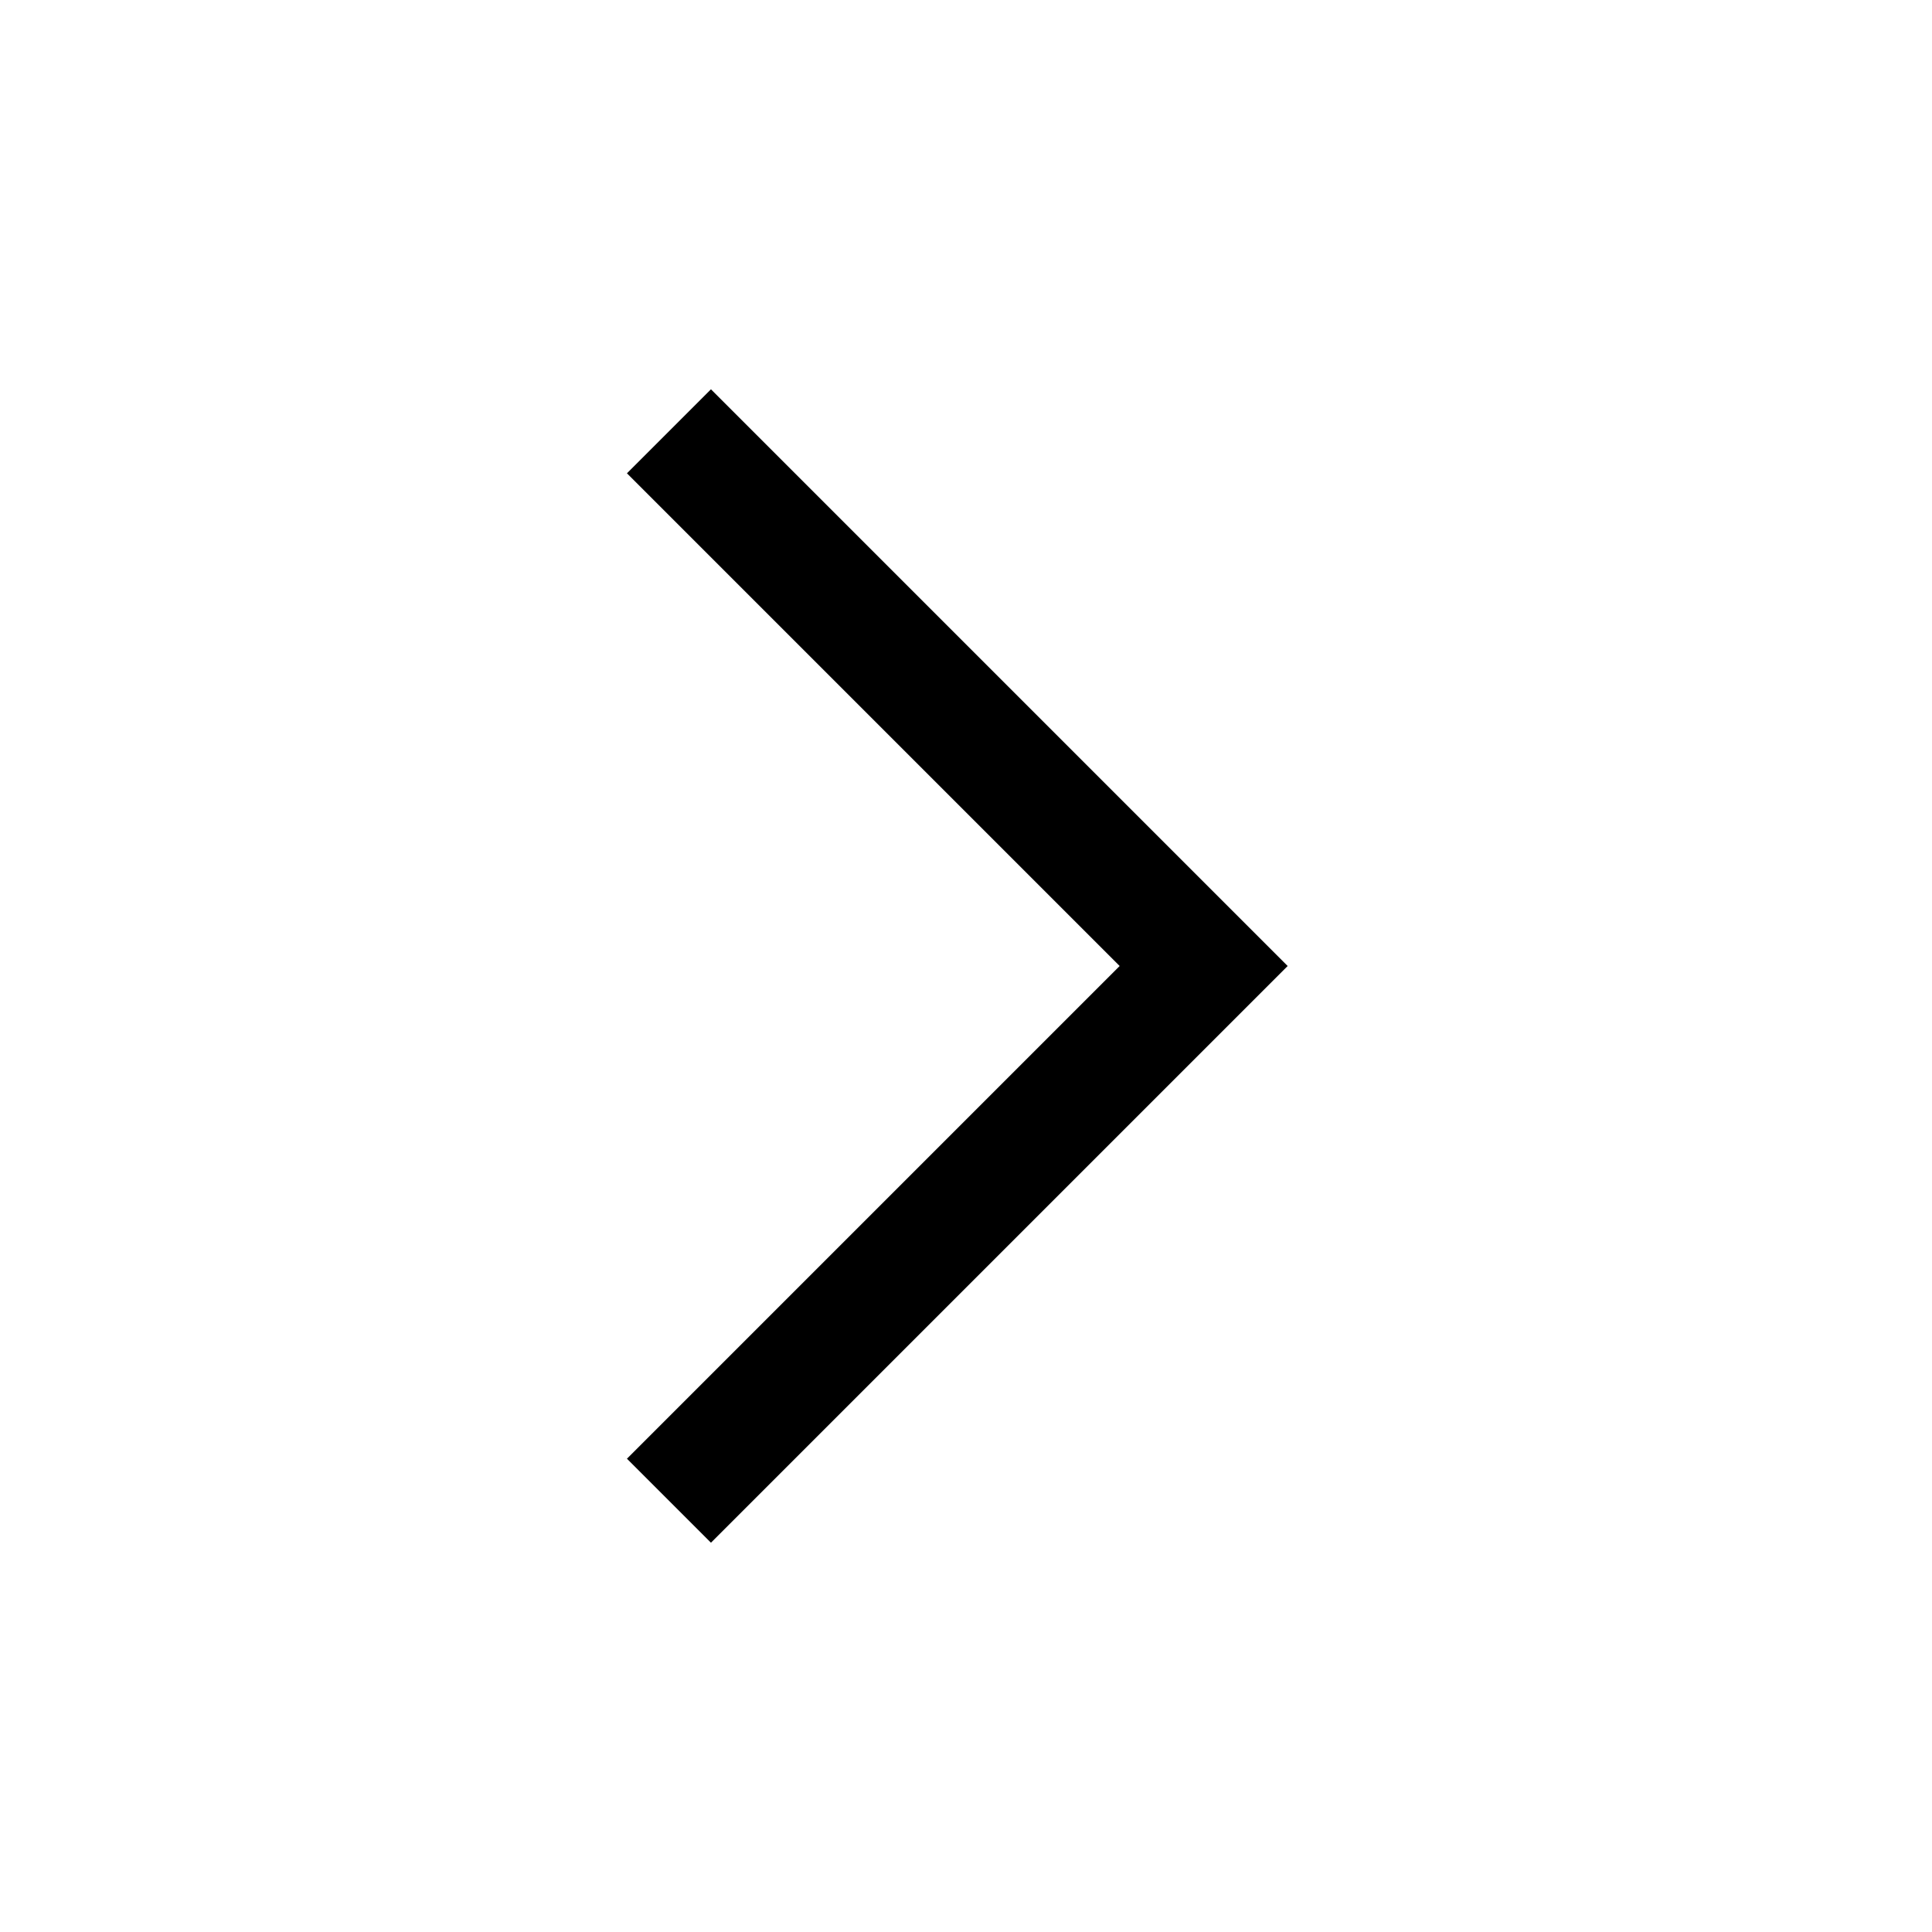 <?xml version="1.0" encoding="UTF-8"?>
<!-- Uploaded to: SVG Repo, www.svgrepo.com, Generator: SVG Repo Mixer Tools -->
<svg fill="#000000" width="800px" height="800px" version="1.1" viewBox="144 144 512 512" xmlns="http://www.w3.org/2000/svg">
 <path d="m332.41 247.17-22.262 22.262 130.57 130.57-130.57 130.57 22.262 22.262 152.83-152.83z"/>
</svg>